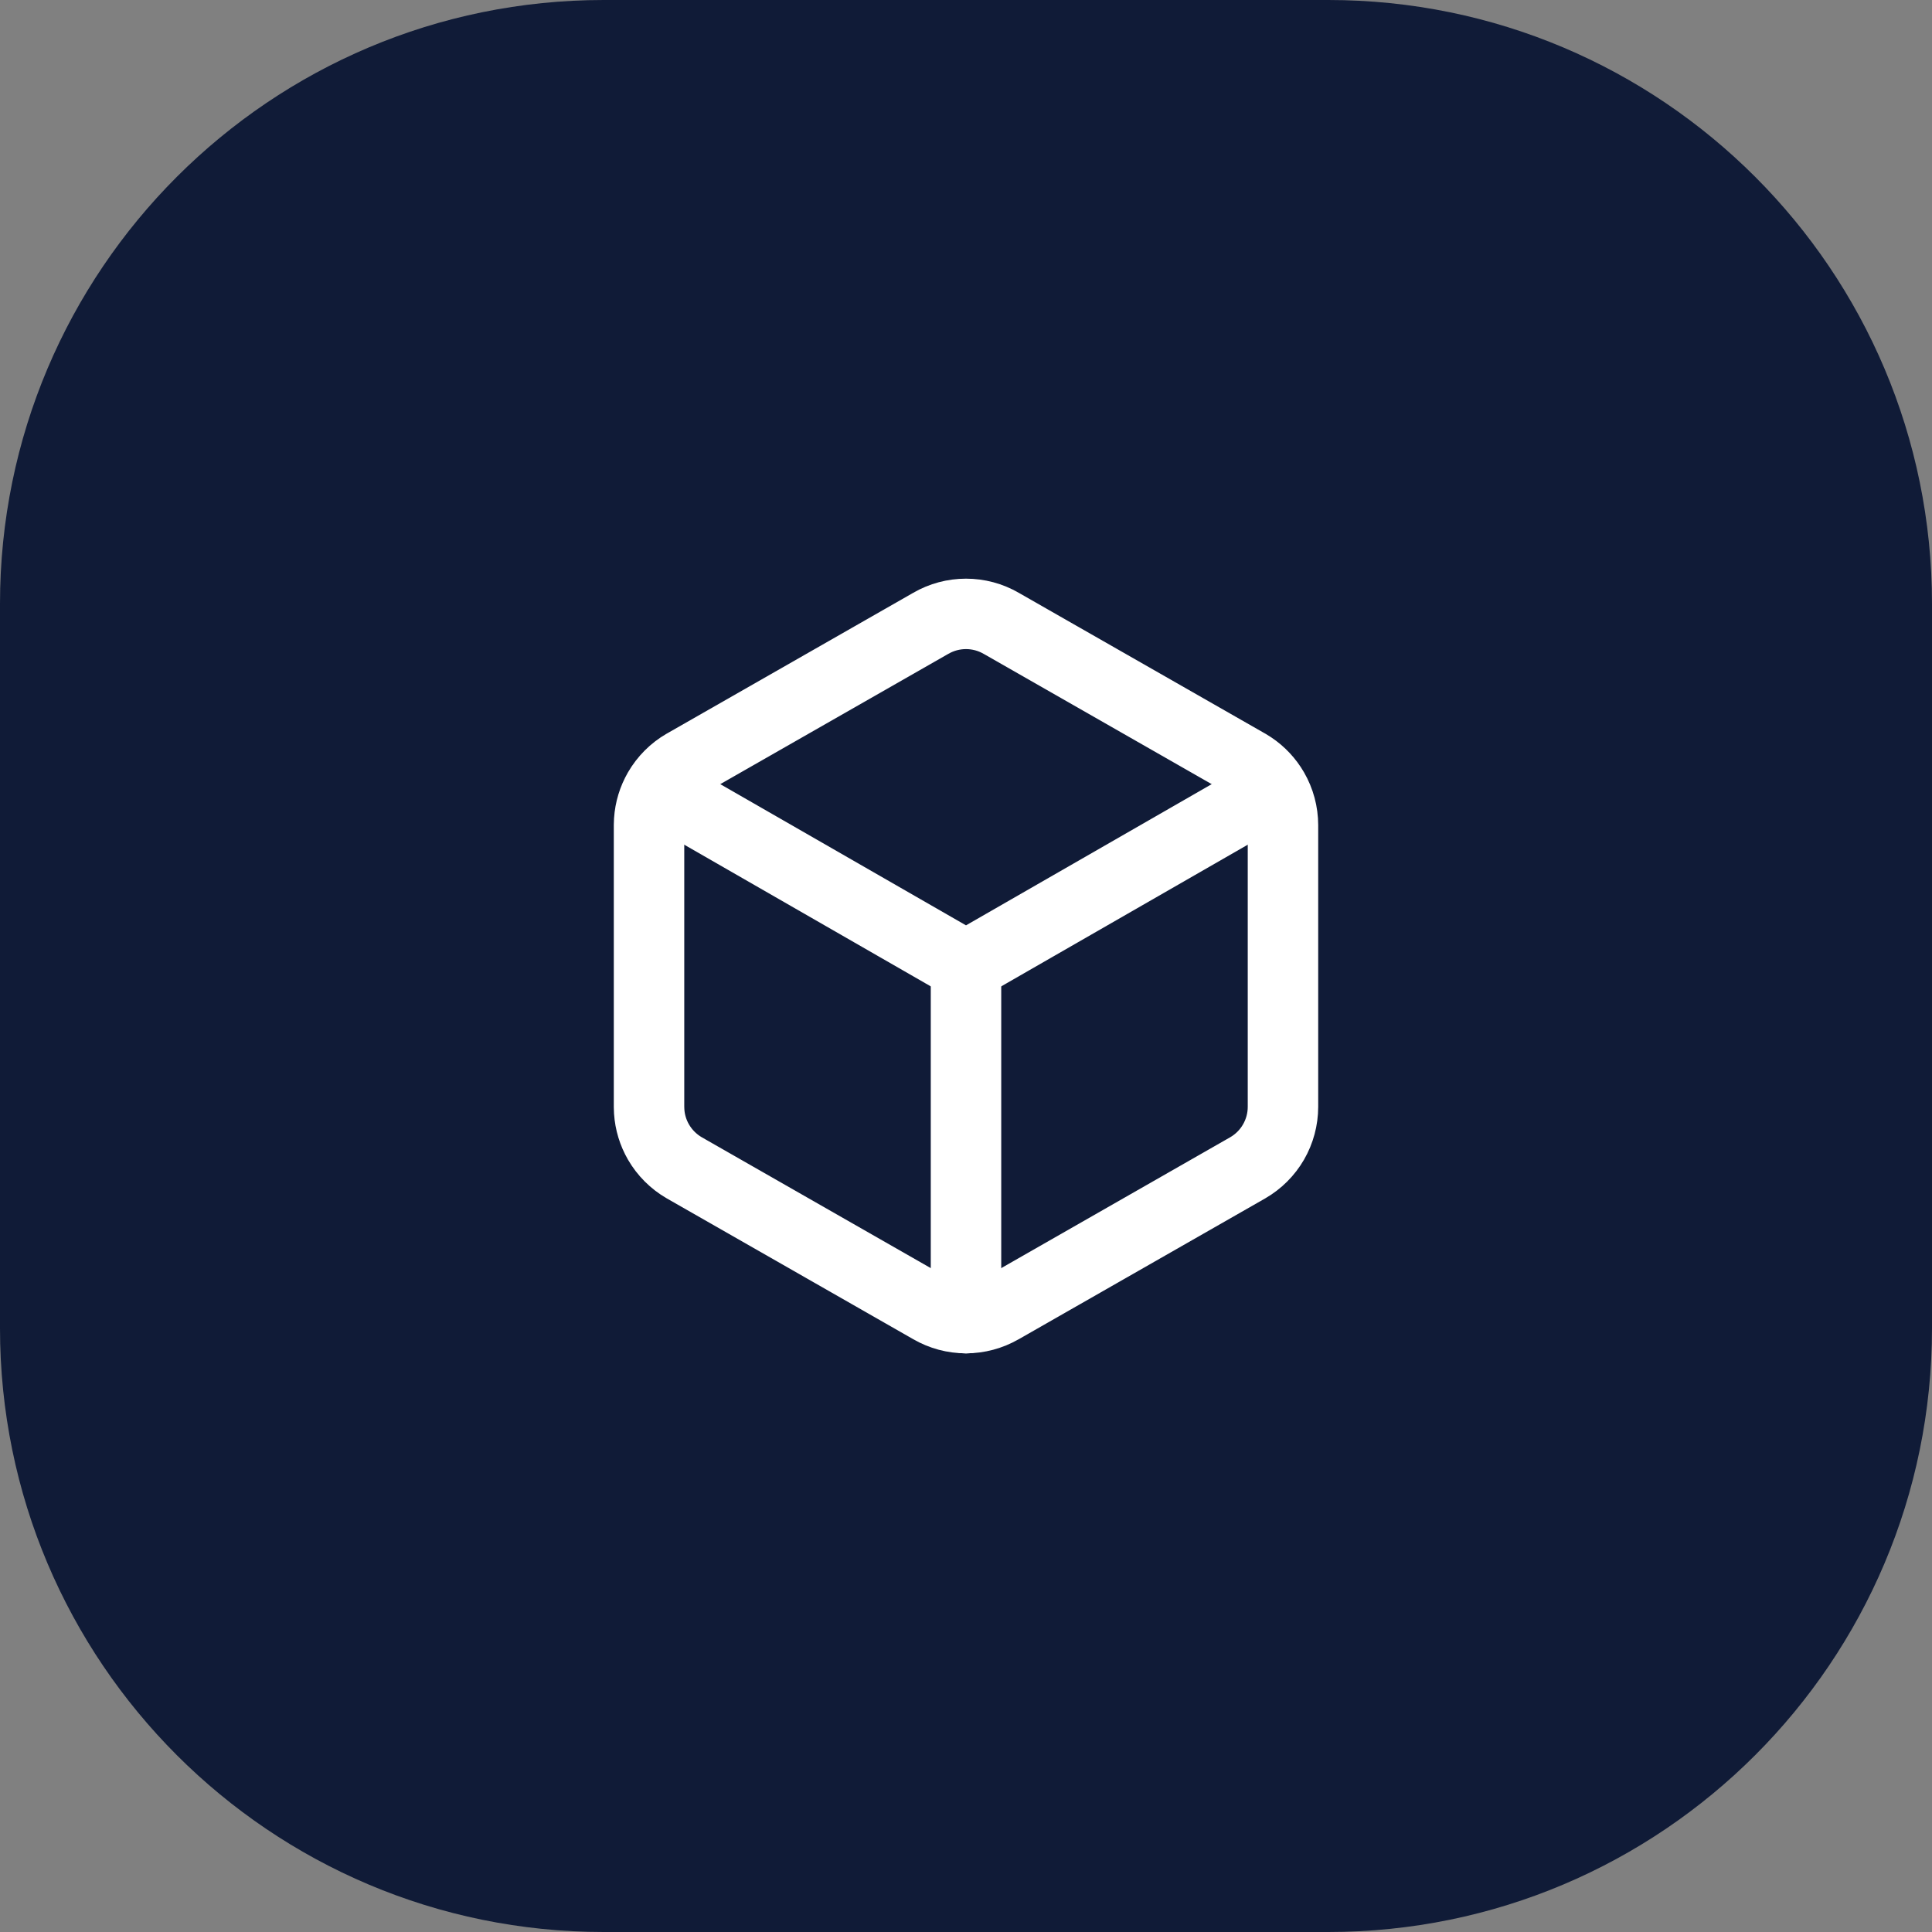 <svg width="64" height="64" viewBox="0 0 64 64" fill="none" xmlns="http://www.w3.org/2000/svg">
<rect x="0" y="0" width="64" height="64" fill="#808080" stroke="none"/>
<path d="M0 20C0 8.954 8.954 0 20 0H44C55.046 0 64 8.954 64 20V44C64 55.046 55.046 64 44 64H20C8.954 64 0 55.046 0 44V20Z" fill="#101B37"/>
<path d="M32 19.669C32.526 19.669 33.042 19.807 33.497 20.07L41.664 24.736L41.667 24.737L41.834 24.842C42.215 25.096 42.533 25.436 42.764 25.834C43.027 26.29 43.166 26.806 43.167 27.332V36.667C43.166 37.193 43.027 37.71 42.764 38.166C42.5 38.621 42.122 38.999 41.667 39.262L41.664 39.264L33.497 43.931L33.497 43.93C33.041 44.192 32.525 44.331 32 44.331C31.474 44.331 30.958 44.193 30.503 43.93L22.336 39.264L22.333 39.262C21.878 38.999 21.5 38.621 21.236 38.166C21.006 37.767 20.87 37.322 20.84 36.864L20.833 36.667V27.332L20.84 27.136C20.87 26.678 21.006 26.233 21.236 25.834C21.5 25.379 21.878 25 22.333 24.737L22.336 24.736L30.503 20.07C30.958 19.807 31.474 19.669 32 19.669ZM32 21.002C31.707 21.002 31.42 21.079 31.167 21.226L31.164 21.227L22.999 25.892L23 25.892C22.747 26.038 22.537 26.249 22.39 26.502C22.244 26.755 22.167 27.042 22.167 27.334V36.666L22.171 36.775C22.187 37.029 22.262 37.277 22.39 37.498C22.536 37.75 22.745 37.96 22.997 38.106L31.164 42.773L31.167 42.775L31.263 42.826C31.492 42.939 31.744 42.998 32 42.998C32.292 42.998 32.58 42.921 32.833 42.775L32.836 42.773L41.002 38.106C41.254 37.96 41.464 37.751 41.609 37.498C41.755 37.246 41.833 36.959 41.833 36.666V27.334L41.829 27.224C41.812 26.97 41.737 26.723 41.609 26.502C41.463 26.249 41.253 26.038 41 25.892L32.836 21.227L32.833 21.226C32.58 21.079 32.292 21.002 32 21.002Z" fill="white"/>
<path d="M41.818 25.588C42.137 25.405 42.545 25.515 42.728 25.835C42.911 26.154 42.801 26.561 42.482 26.745L32.332 32.578C32.127 32.696 31.873 32.696 31.668 32.578L21.518 26.745L21.461 26.708C21.186 26.511 21.1 26.134 21.272 25.835C21.444 25.535 21.813 25.42 22.121 25.558L22.182 25.588L32 31.23L41.818 25.588Z" fill="white"/>
<path d="M31.333 43.667V32C31.333 31.632 31.632 31.333 32 31.333C32.368 31.333 32.667 31.632 32.667 32V43.667C32.667 44.035 32.368 44.333 32 44.333C31.632 44.333 31.333 44.035 31.333 43.667Z" fill="white"/>
<path d="M32 19.669C32.526 19.669 33.042 19.807 33.497 20.07L41.664 24.736L41.667 24.737L41.834 24.842C42.215 25.096 42.533 25.436 42.764 25.834C43.027 26.29 43.166 26.806 43.167 27.332V36.667C43.166 37.193 43.027 37.71 42.764 38.166C42.5 38.621 42.122 38.999 41.667 39.262L41.664 39.264L33.497 43.931L33.497 43.93C33.041 44.192 32.525 44.331 32 44.331C31.474 44.331 30.958 44.193 30.503 43.93L22.336 39.264L22.333 39.262C21.878 38.999 21.5 38.621 21.236 38.166C21.006 37.767 20.87 37.322 20.84 36.864L20.833 36.667V27.332L20.84 27.136C20.87 26.678 21.006 26.233 21.236 25.834C21.5 25.379 21.878 25 22.333 24.737L22.336 24.736L30.503 20.07C30.958 19.807 31.474 19.669 32 19.669ZM32 21.002C31.707 21.002 31.42 21.079 31.167 21.226L31.164 21.227L22.999 25.892L23 25.892C22.747 26.038 22.537 26.249 22.39 26.502C22.244 26.755 22.167 27.042 22.167 27.334V36.666L22.171 36.775C22.187 37.029 22.262 37.277 22.39 37.498C22.536 37.75 22.745 37.96 22.997 38.106L31.164 42.773L31.167 42.775L31.263 42.826C31.492 42.939 31.744 42.998 32 42.998C32.292 42.998 32.58 42.921 32.833 42.775L32.836 42.773L41.002 38.106C41.254 37.96 41.464 37.751 41.609 37.498C41.755 37.246 41.833 36.959 41.833 36.666V27.334L41.829 27.224C41.812 26.97 41.737 26.723 41.609 26.502C41.463 26.249 41.253 26.038 41 25.892L32.836 21.227L32.833 21.226C32.58 21.079 32.292 21.002 32 21.002Z" stroke="white" stroke-linecap="round" stroke-linejoin="round"/>
<path d="M41.818 25.588C42.137 25.405 42.545 25.515 42.728 25.835C42.911 26.154 42.801 26.561 42.482 26.745L32.332 32.578C32.127 32.696 31.873 32.696 31.668 32.578L21.518 26.745L21.461 26.708C21.186 26.511 21.1 26.134 21.272 25.835C21.444 25.535 21.813 25.42 22.121 25.558L22.182 25.588L32 31.23L41.818 25.588Z" stroke="white" stroke-linecap="round" stroke-linejoin="round"/>
<path d="M31.333 43.667V32C31.333 31.632 31.632 31.333 32 31.333C32.368 31.333 32.667 31.632 32.667 32V43.667C32.667 44.035 32.368 44.333 32 44.333C31.632 44.333 31.333 44.035 31.333 43.667Z" stroke="white" stroke-linecap="round" stroke-linejoin="round"/>
</svg>

